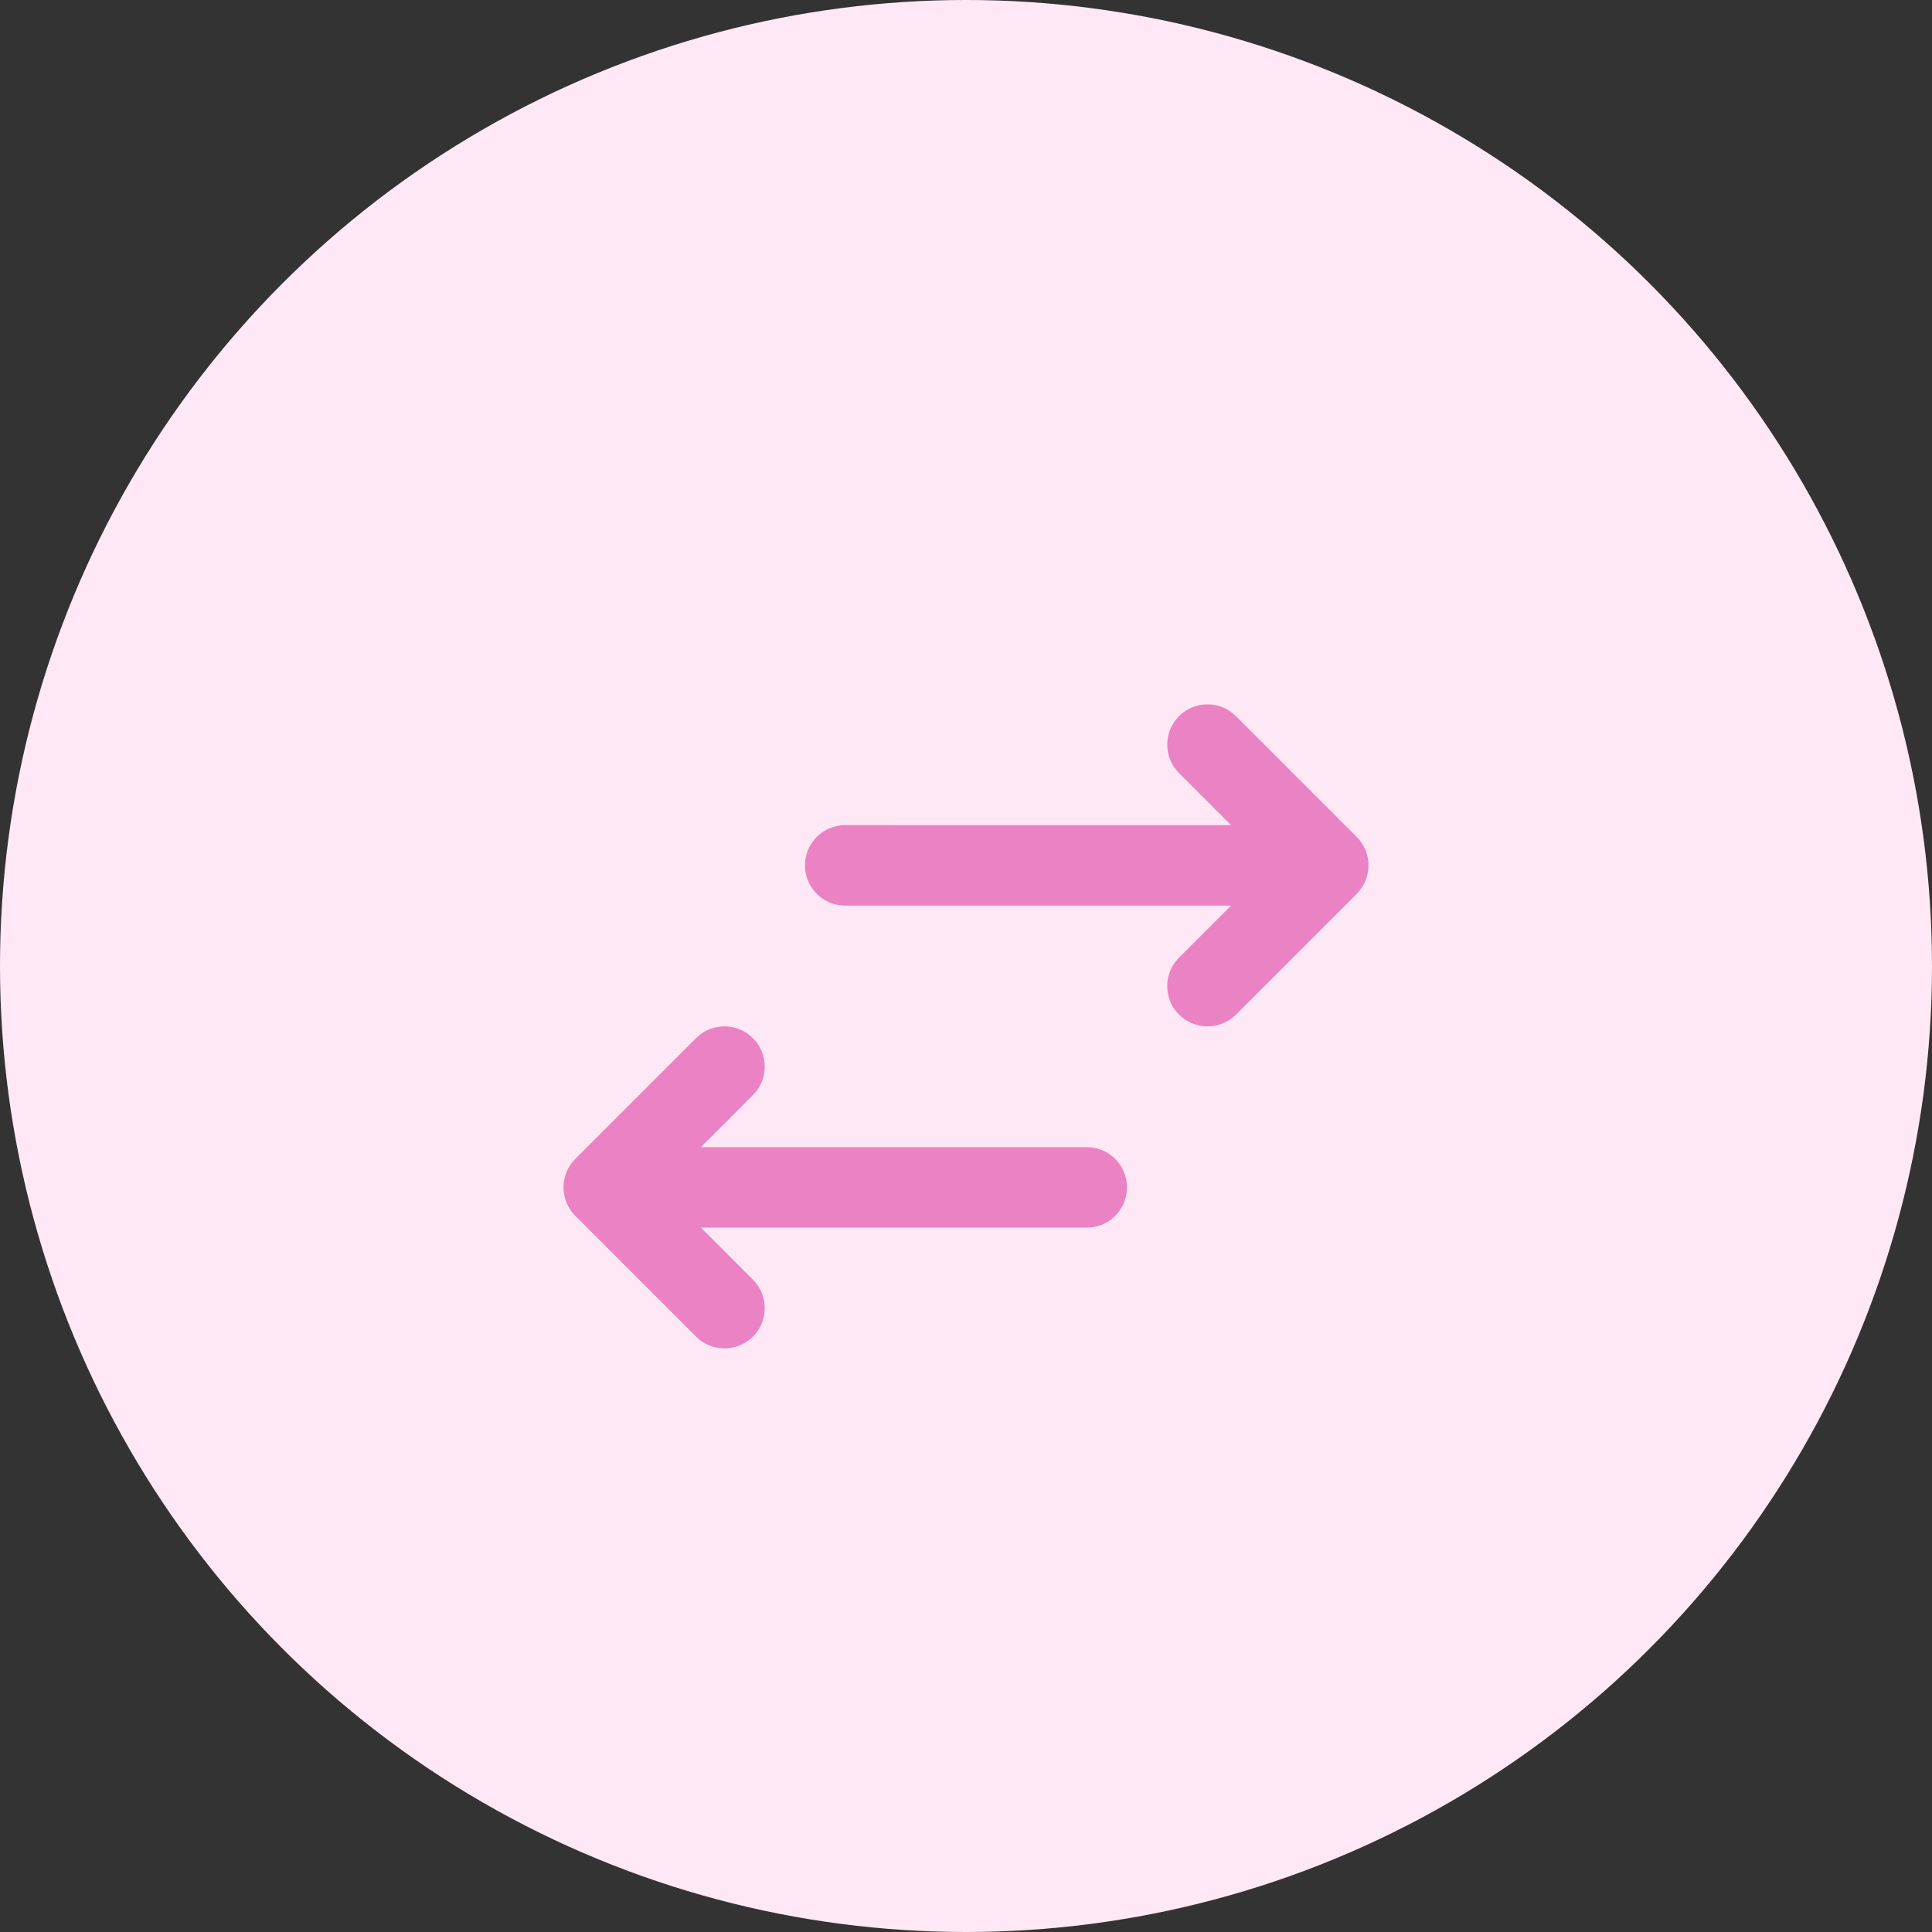 <svg width="64" height="64" viewBox="0 0 64 64" fill="none" xmlns="http://www.w3.org/2000/svg">
<rect x="0" y="0" width="64" height="64" fill="#333333" stroke="none"/>
<circle cx="32" cy="32" r="32" fill="#FFE8F5"/>
<path fill-rule="evenodd" clip-rule="evenodd" d="M40.817 23.613L40.943 23.724L44.943 27.724C44.979 27.76 45.013 27.798 45.044 27.838L45.155 28L45.206 28.097L45.254 28.213L45.297 28.355L45.324 28.511L45.332 28.623L45.331 28.745L45.313 28.9L45.267 29.083L45.208 29.231L45.138 29.361L45.049 29.489L44.943 29.61L40.943 33.61C40.422 34.13 39.578 34.13 39.057 33.61C38.576 33.129 38.539 32.373 38.946 31.849L39.057 31.724L40.78 30L28 30C27.316 30 26.752 29.485 26.675 28.822L26.666 28.667C26.666 27.93 27.263 27.333 28 27.333L40.78 27.334L39.057 25.609C38.576 25.129 38.539 24.372 38.946 23.849L39.057 23.724C39.498 23.283 40.17 23.215 40.682 23.52L40.817 23.613ZM23.057 44.276L19.057 40.276L18.928 40.127L18.833 39.979L18.761 39.828L18.714 39.688L18.687 39.566L18.669 39.412L18.669 39.255L18.687 39.1L18.733 38.916L18.759 38.844L18.811 38.728L18.861 38.639L18.934 38.531L19.004 38.446L19.057 38.391L23.057 34.39L23.182 34.279C23.662 33.907 24.337 33.907 24.817 34.279L24.942 34.39L25.053 34.516C25.426 34.995 25.426 35.671 25.053 36.15L24.942 36.276L23.22 38L35.999 38C36.683 38 37.247 38.515 37.324 39.178L37.333 39.333L37.324 39.489C37.253 40.101 36.767 40.587 36.155 40.658L35.999 40.667L23.22 40.667L24.942 42.391L25.053 42.516C25.46 43.039 25.423 43.796 24.942 44.276C24.462 44.757 23.705 44.794 23.182 44.387L23.057 44.276Z" fill="#EB82C3"/>
</svg>
